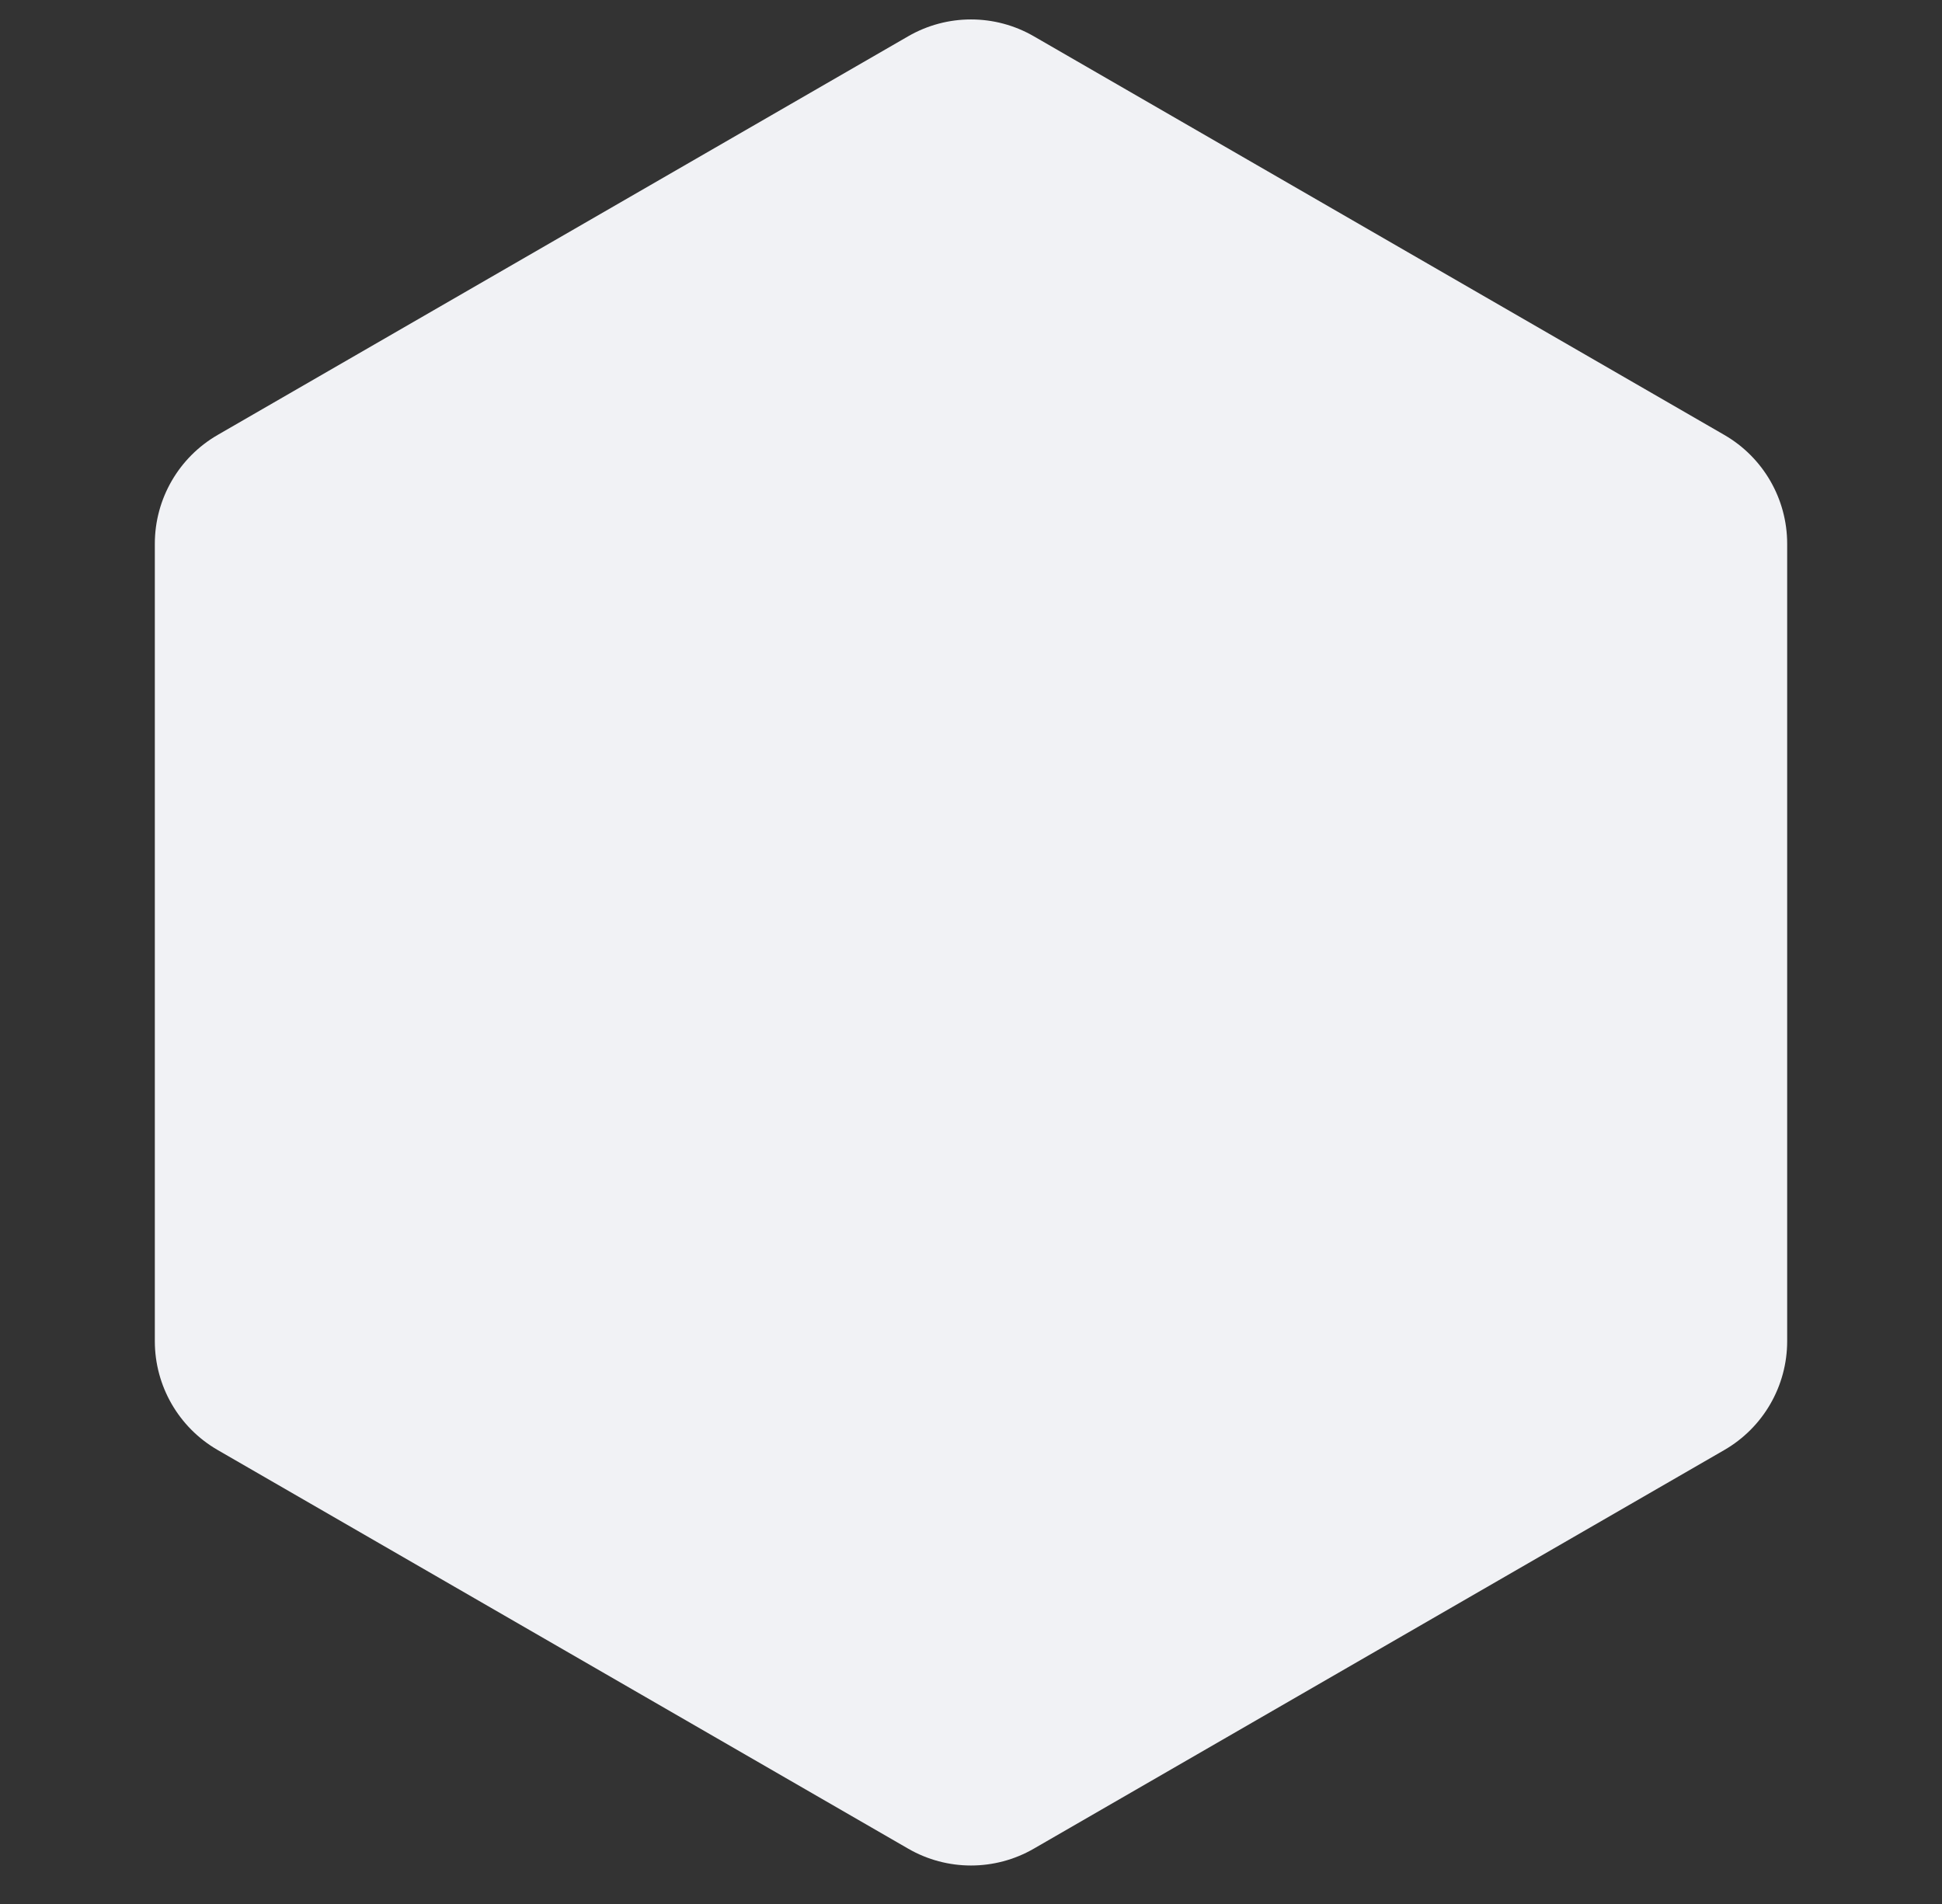 <svg width="51" height="50" viewBox="0 0 51 50" fill="none" xmlns="http://www.w3.org/2000/svg">
<rect x="0" y="0" width="51" height="50" fill="#333333" stroke="none"/>
<path d="M23.85 0.953C24.871 0.363 26.129 0.363 27.15 0.953L45.284 11.422C46.305 12.012 46.934 13.101 46.934 14.28V35.22C46.934 36.399 46.305 37.488 45.284 38.078L27.15 48.547C26.129 49.137 24.871 49.137 23.85 48.547L5.716 38.078C4.695 37.488 4.066 36.399 4.066 35.22V14.28C4.066 13.101 4.695 12.012 5.716 11.422L23.85 0.953Z" fill="#F1F2F5"/>
</svg>
